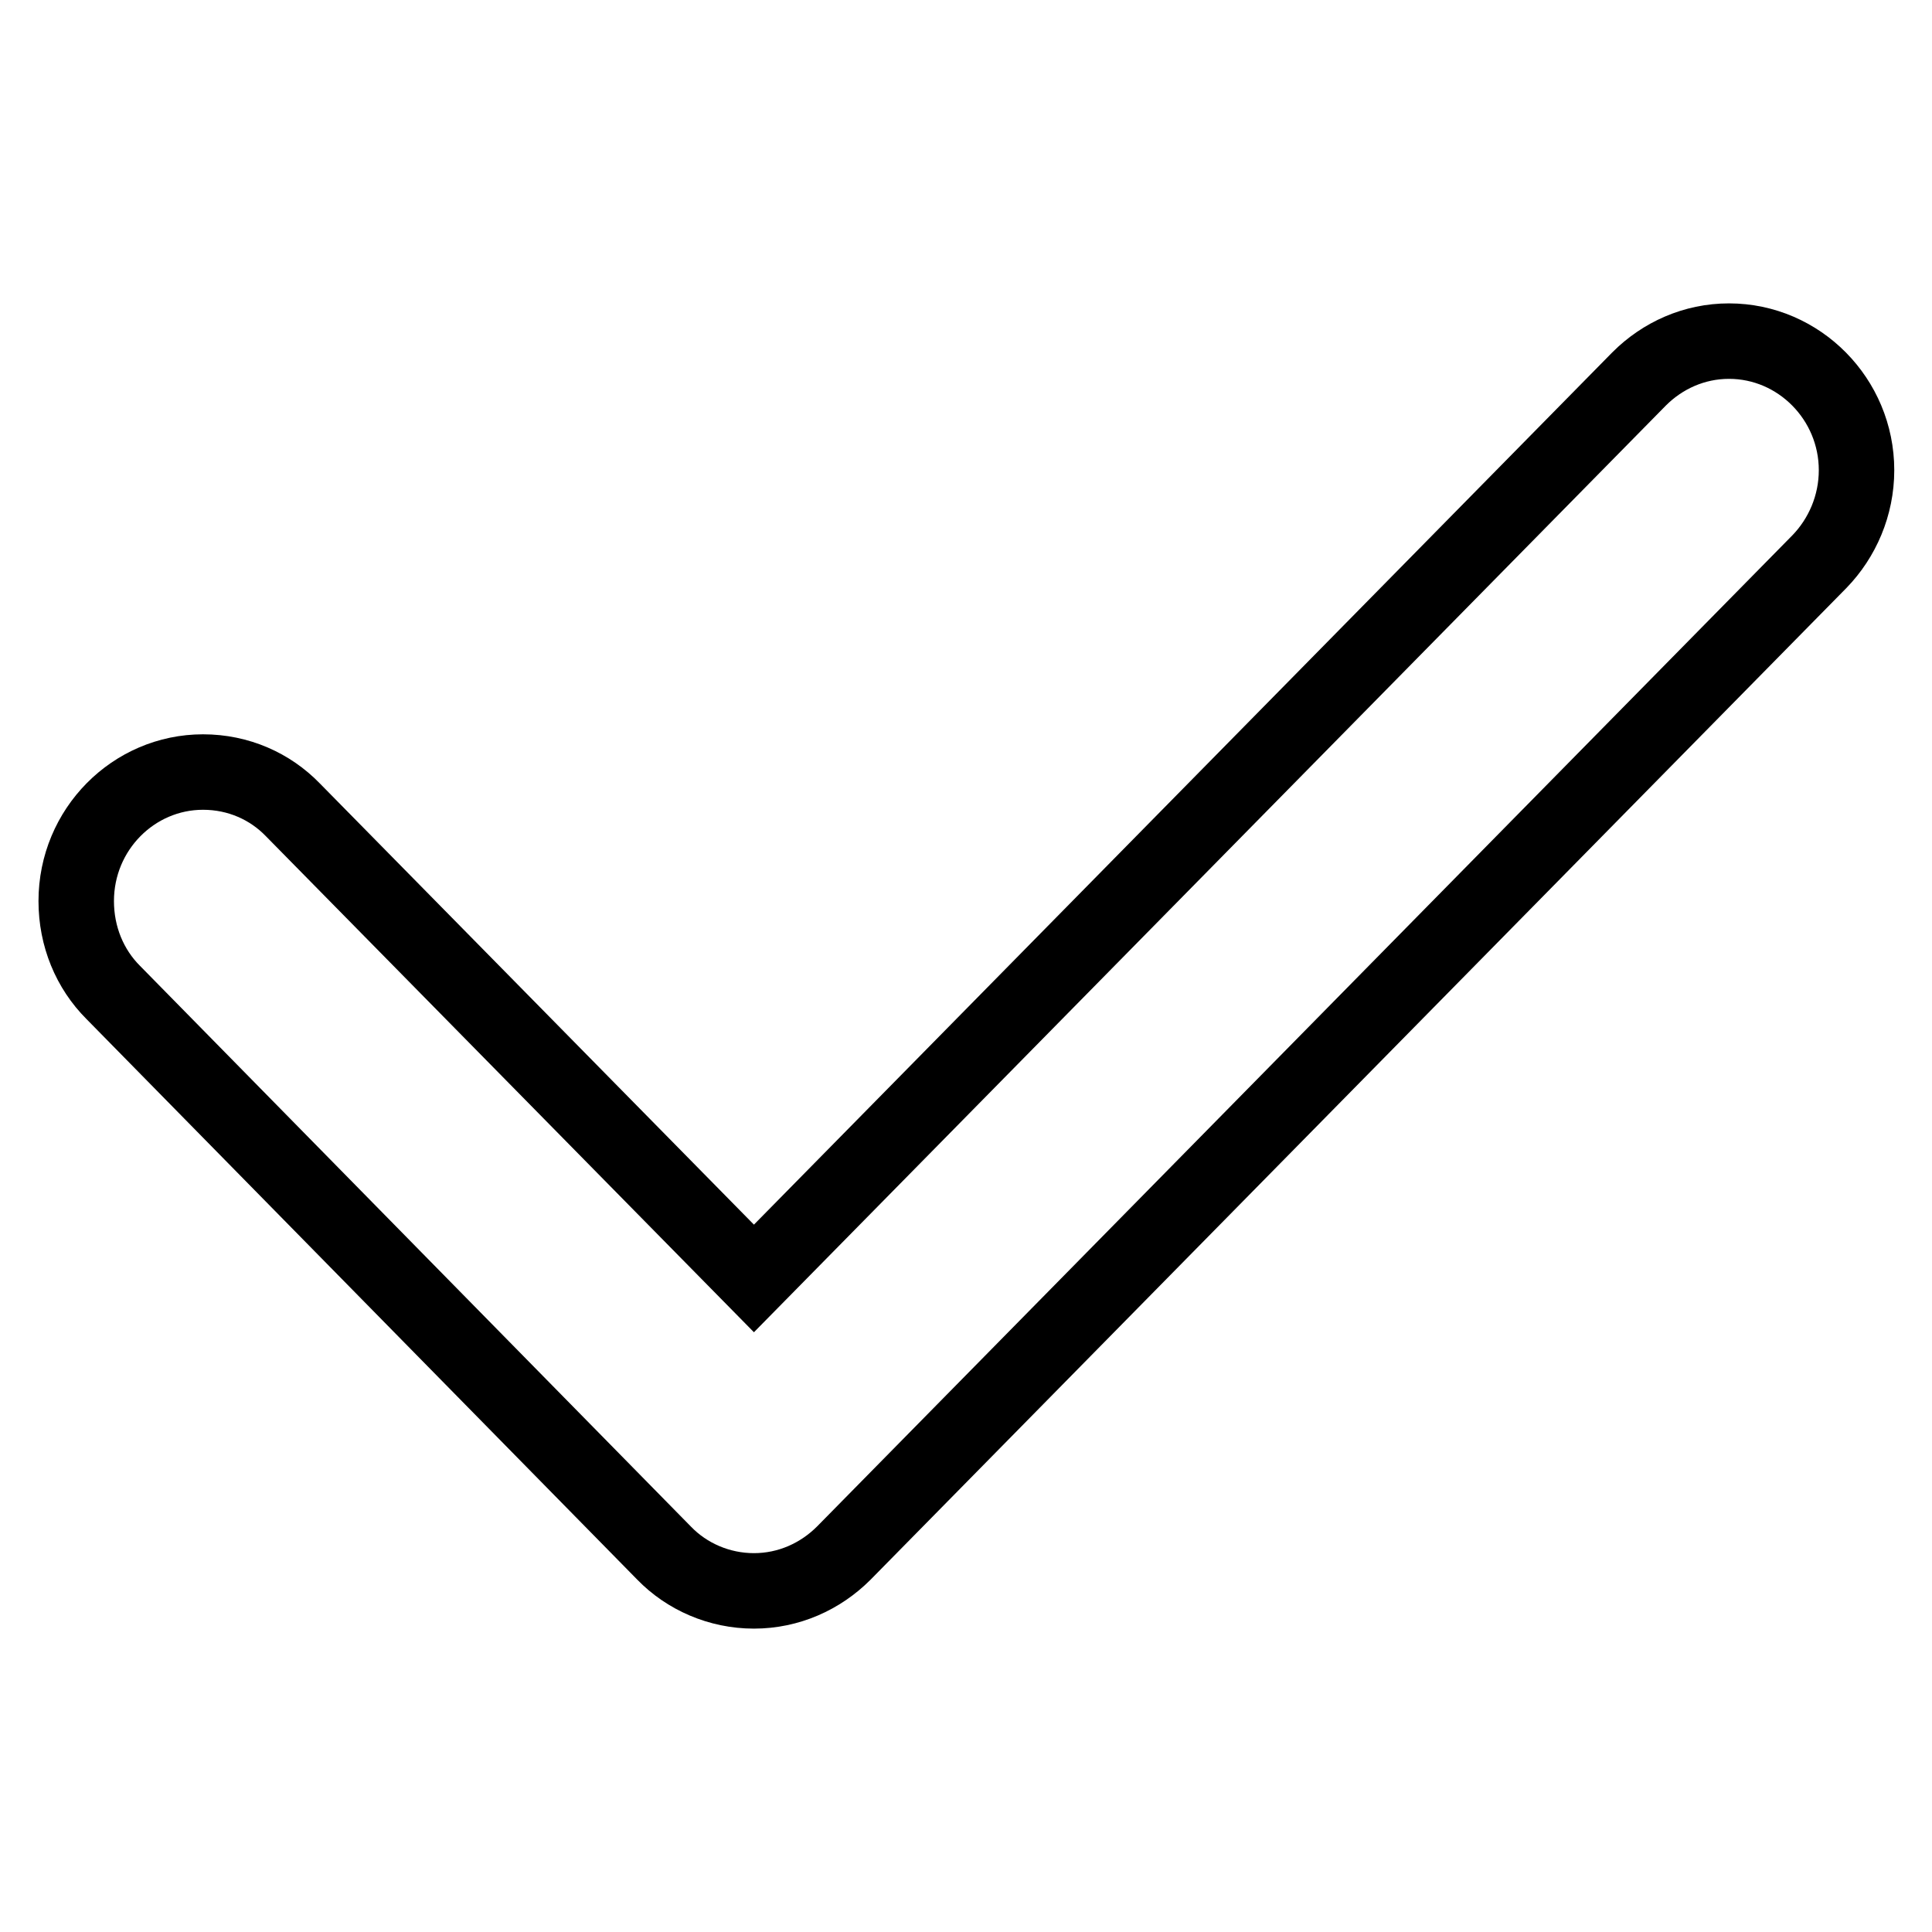 <?xml version="1.0" encoding="utf-8"?>
<!-- Svg Vector Icons : http://www.onlinewebfonts.com/icon -->
<!DOCTYPE svg PUBLIC "-//W3C//DTD SVG 1.1//EN" "http://www.w3.org/Graphics/SVG/1.1/DTD/svg11.dtd">
<svg version="1.1" xmlns="http://www.w3.org/2000/svg" xmlns:xlink="http://www.w3.org/1999/xlink" x="0px" y="0px" viewBox="0 0 256 256" enable-background="new 0 0 256 256" xml:space="preserve">
<g> <path stroke-width="10" fill-opacity="0" stroke="#000000"  d="M241.1,74.4L241.1,74.4L111.8,205.8l0,0c-3.1,3.1-7.3,5-11.9,5s-8.9-1.9-11.9-5l0,0l-73-74.3l0,0 c-3.1-3.1-4.9-7.4-4.9-12.1c0-9.5,7.6-17.1,16.8-17.1c4.7,0,8.9,1.9,11.9,5l0,0l61.1,62.1L217.2,50.2l0,0c3.1-3.1,7.3-5,11.9-5 c9.3,0,16.9,7.7,16.9,17.1C246,67,244.1,71.3,241.1,74.4L241.1,74.4L241.1,74.4z"/></g>
</svg>